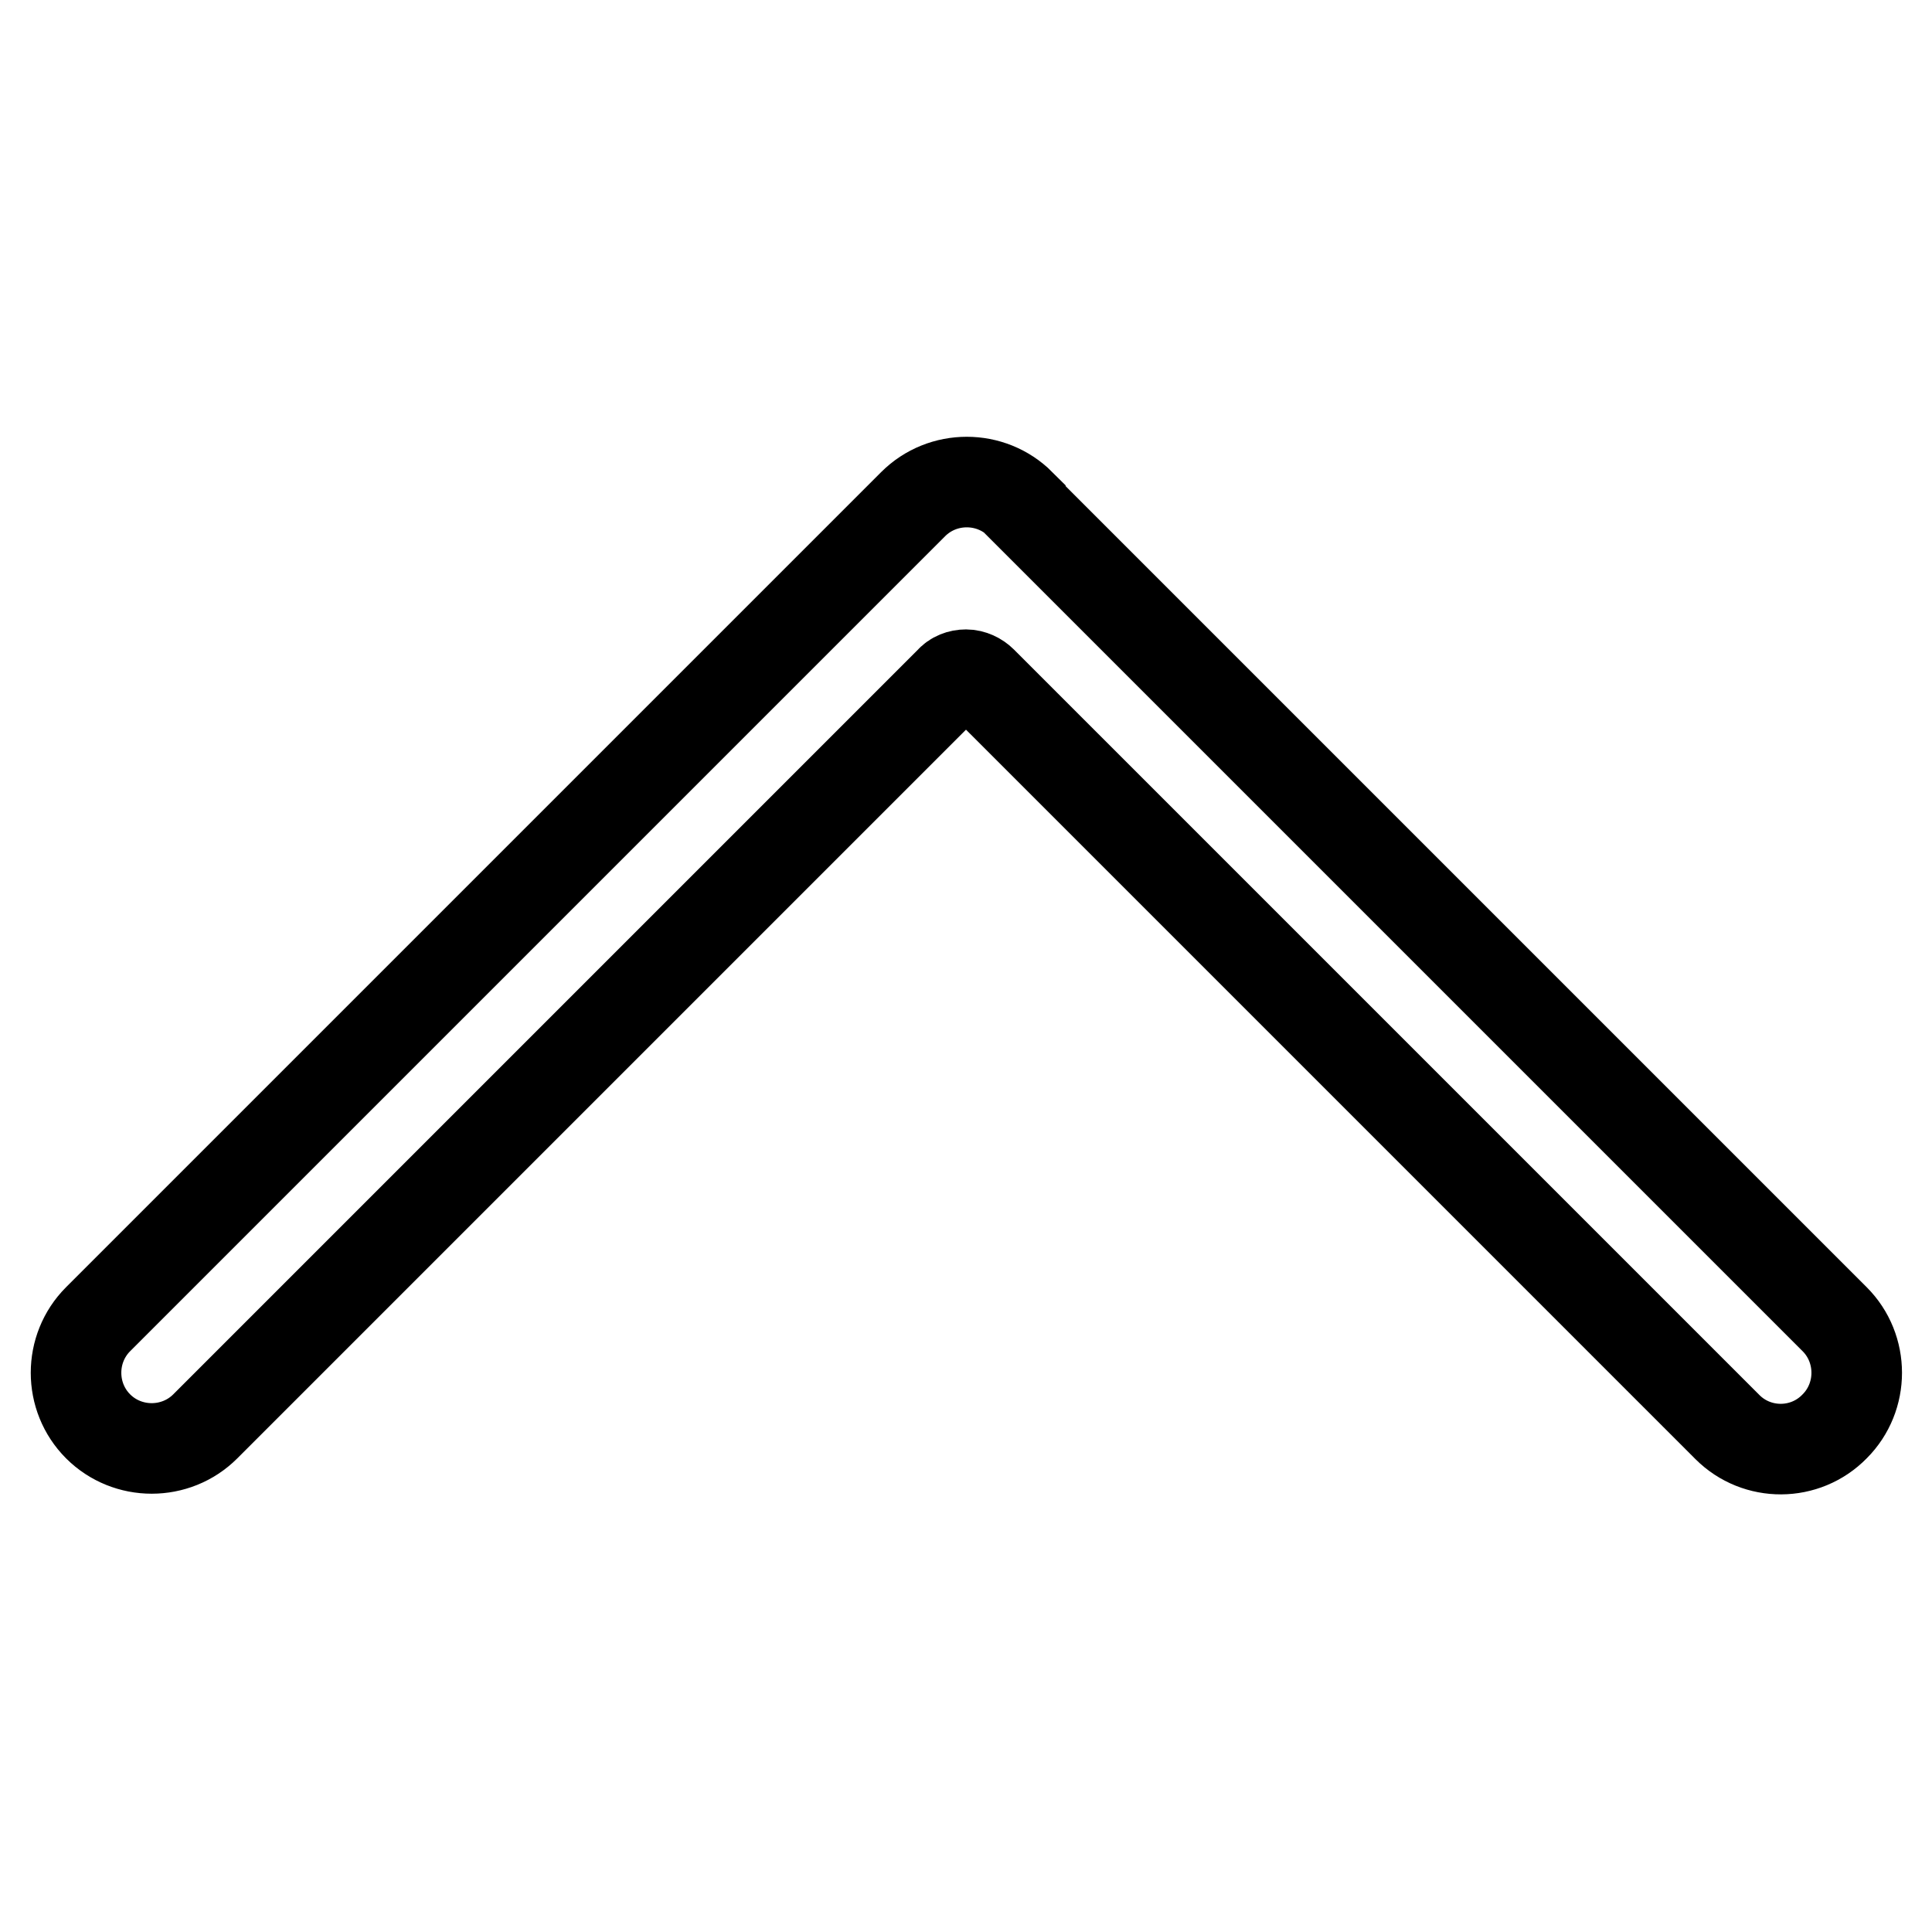 <?xml version="1.0" encoding="utf-8"?>
<!-- Svg Vector Icons : http://www.onlinewebfonts.com/icon -->
<!DOCTYPE svg PUBLIC "-//W3C//DTD SVG 1.1//EN" "http://www.w3.org/Graphics/SVG/1.1/DTD/svg11.dtd">
<svg version="1.1" xmlns="http://www.w3.org/2000/svg" xmlns:xlink="http://www.w3.org/1999/xlink" x="0px" y="0px" viewBox="0 0 256 256" enable-background="new 0 0 256 256" xml:space="preserve">
<g> <path stroke-width="12" fill-opacity="0" stroke="#000000"  d="M228.9,189.1l-98.8-98.8c-0.5-0.5-1.3-0.9-2.1-0.9s-1.6,0.3-2.1,0.9l-98.7,98.7c-3.9,3.9-10.3,3.9-14.2,0 c-3.9-3.9-3.9-10.3,0-14.2l108-108c3.9-3.9,10.3-3.9,14.2,0c0,0,0,0,0,0.1l107.9,107.9c3.9,3.9,3.9,10.3,0,14.2 C239.2,193,232.8,193,228.9,189.1z M130.9,91.7c0,0.1,0,0.1,0,0.1C130.9,91.8,130.9,91.8,130.9,91.7z M130.7,91.2 C130.7,91.3,130.7,91.3,130.7,91.2C130.7,91.3,130.7,91.3,130.7,91.2z M131,92.4L131,92.4L131,92.4z"/></g>
</svg>